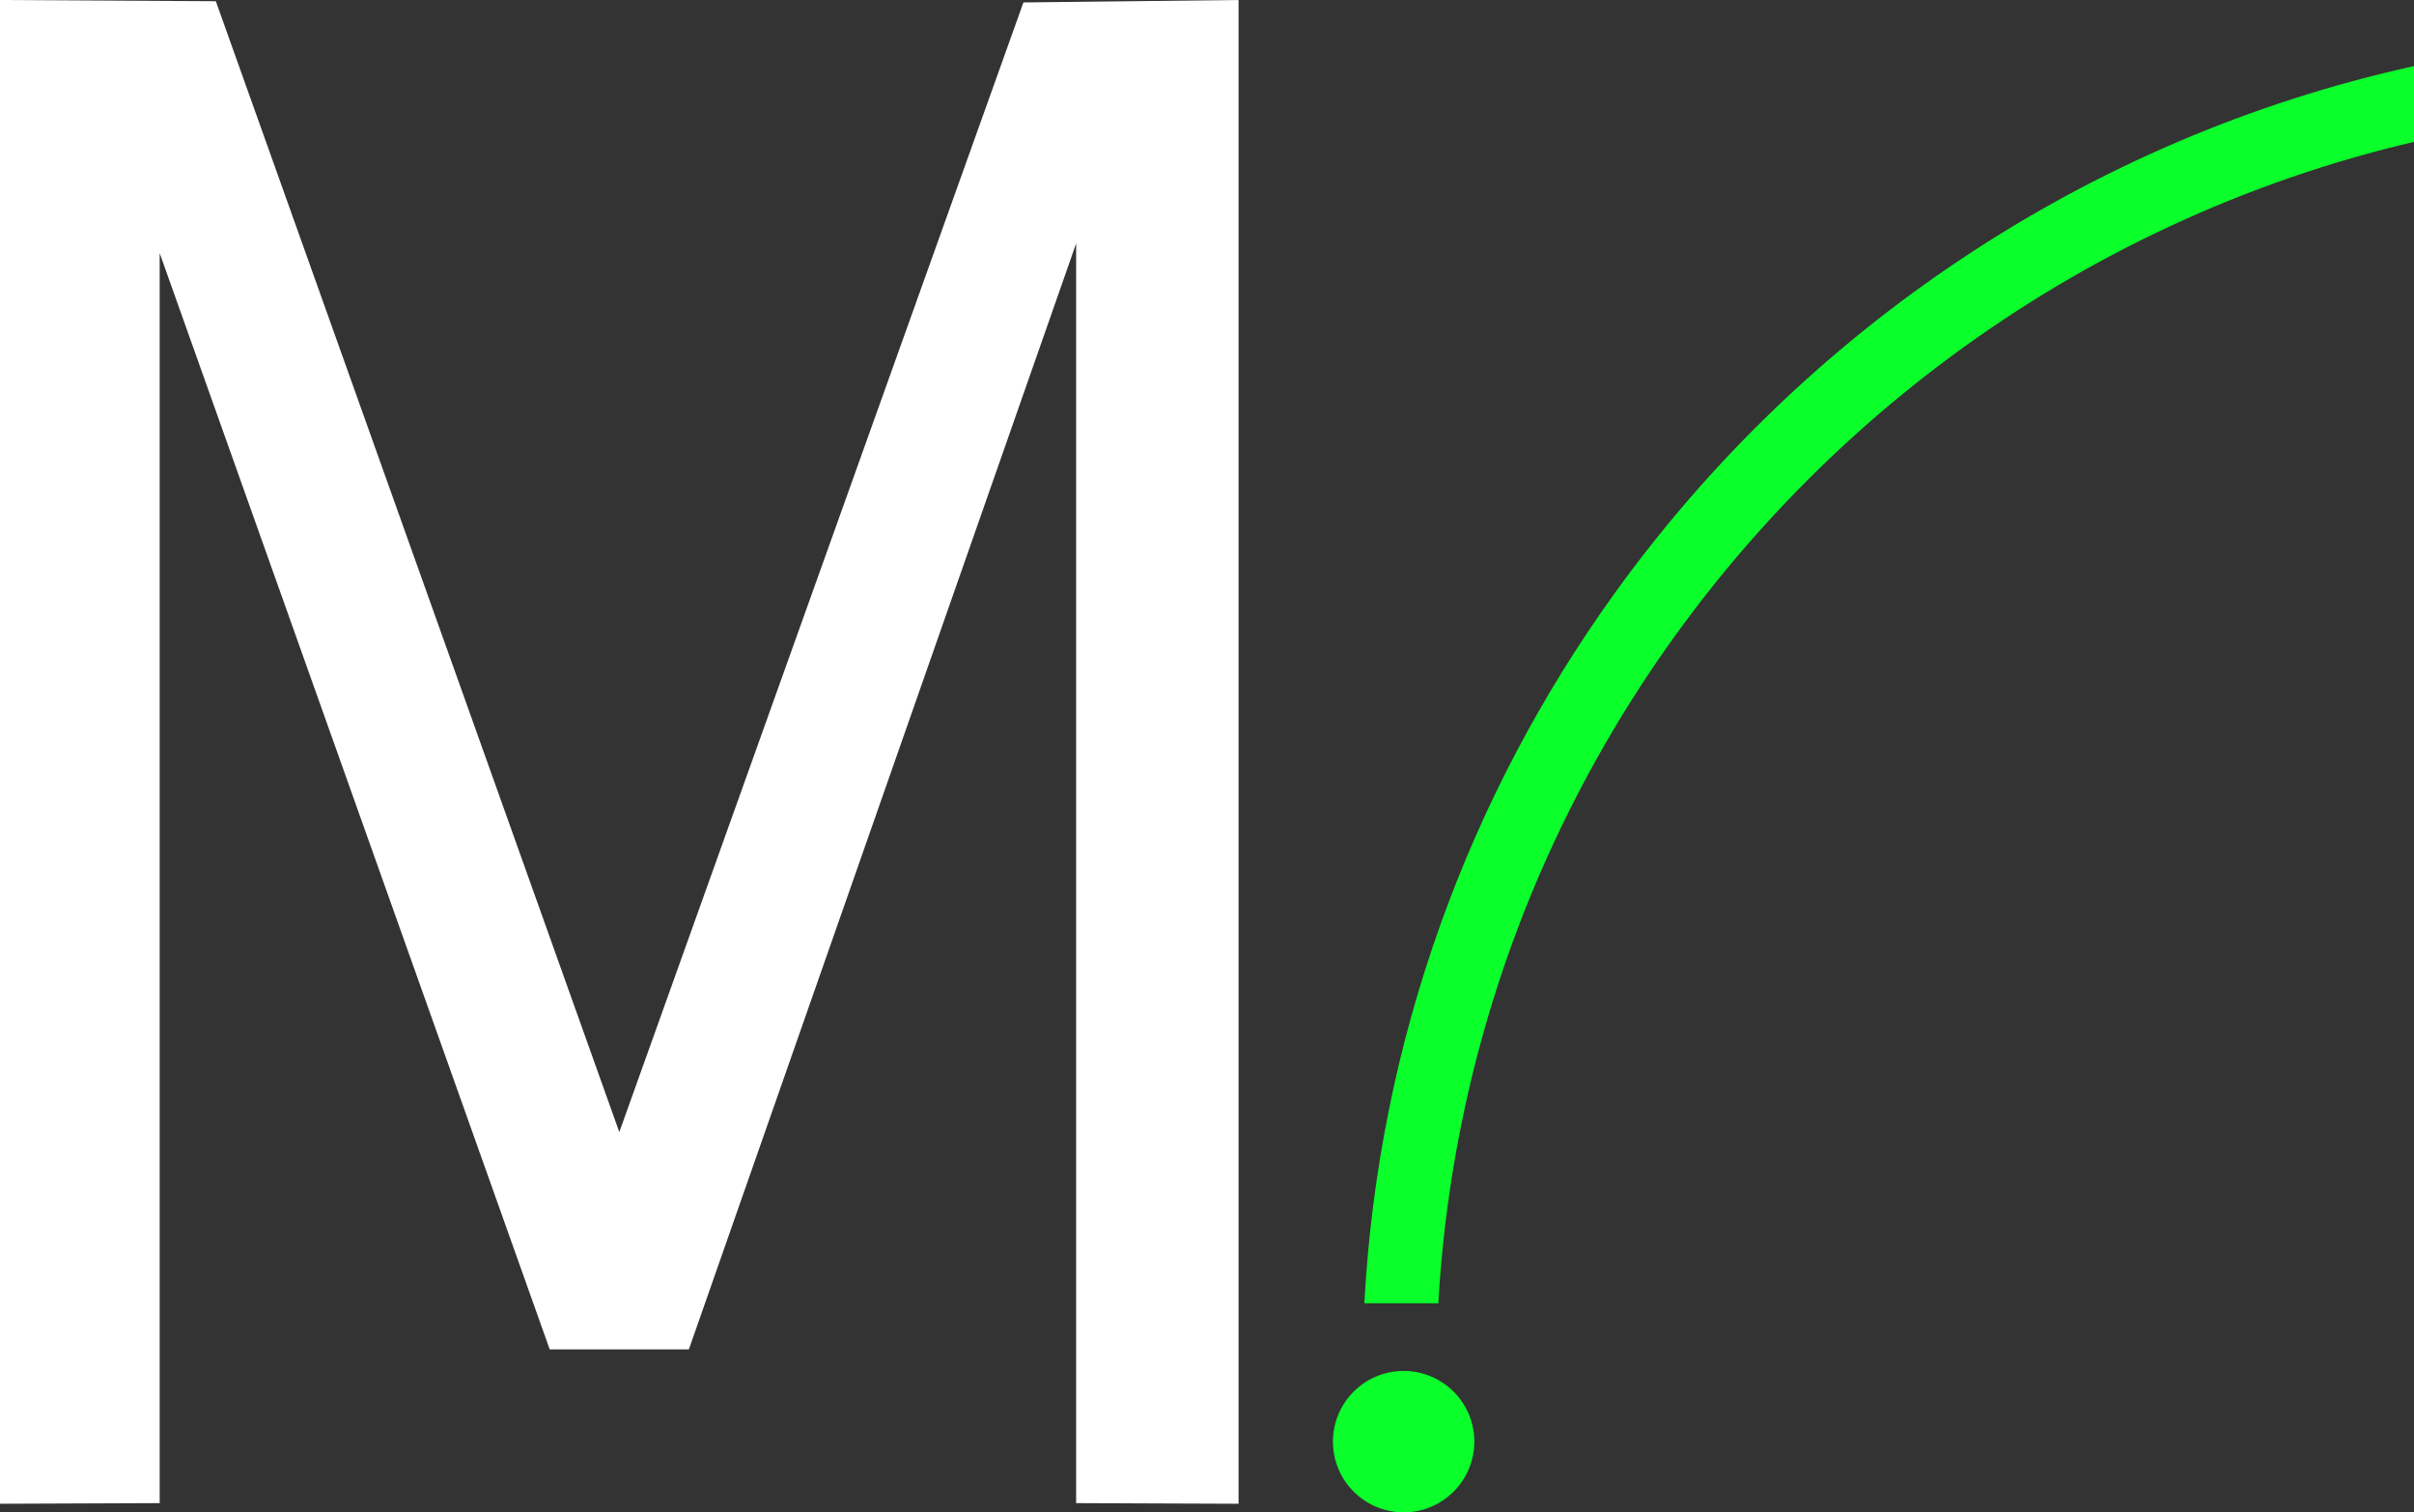 <?xml version="1.0" encoding="UTF-8"?><svg id="a" xmlns="http://www.w3.org/2000/svg" viewBox="0 0 456.56 286.05"><rect x="0" y="0" width="456.56" height="286.05" fill="#333333" stroke="none"/><defs><style>.c{fill:#fff;}.d{fill:#0aff2b;}</style></defs><g id="b"><path class="d" d="M456.56,12.5v14.33c-64.09,15.02-118.28,55.75-151.12,110.71-19.24,32.2-31.14,69.29-33.41,108.96h-13.99c2.7-50.01,19.87-96.17,47.4-134.37,35.84-49.73,89.24-85.97,151.12-99.63Z"/><circle class="d" cx="265.47" cy="272.68" r="13.37"/></g><polygon class="c" points="234.25 0 234.25 284.43 203.53 284.31 203.53 46.05 130.28 255.24 103.97 255.24 30.2 47.88 30.2 284.31 0 284.43 0 0 40.82 .23 117.13 214.13 193.56 .46 234.25 0"/></svg>